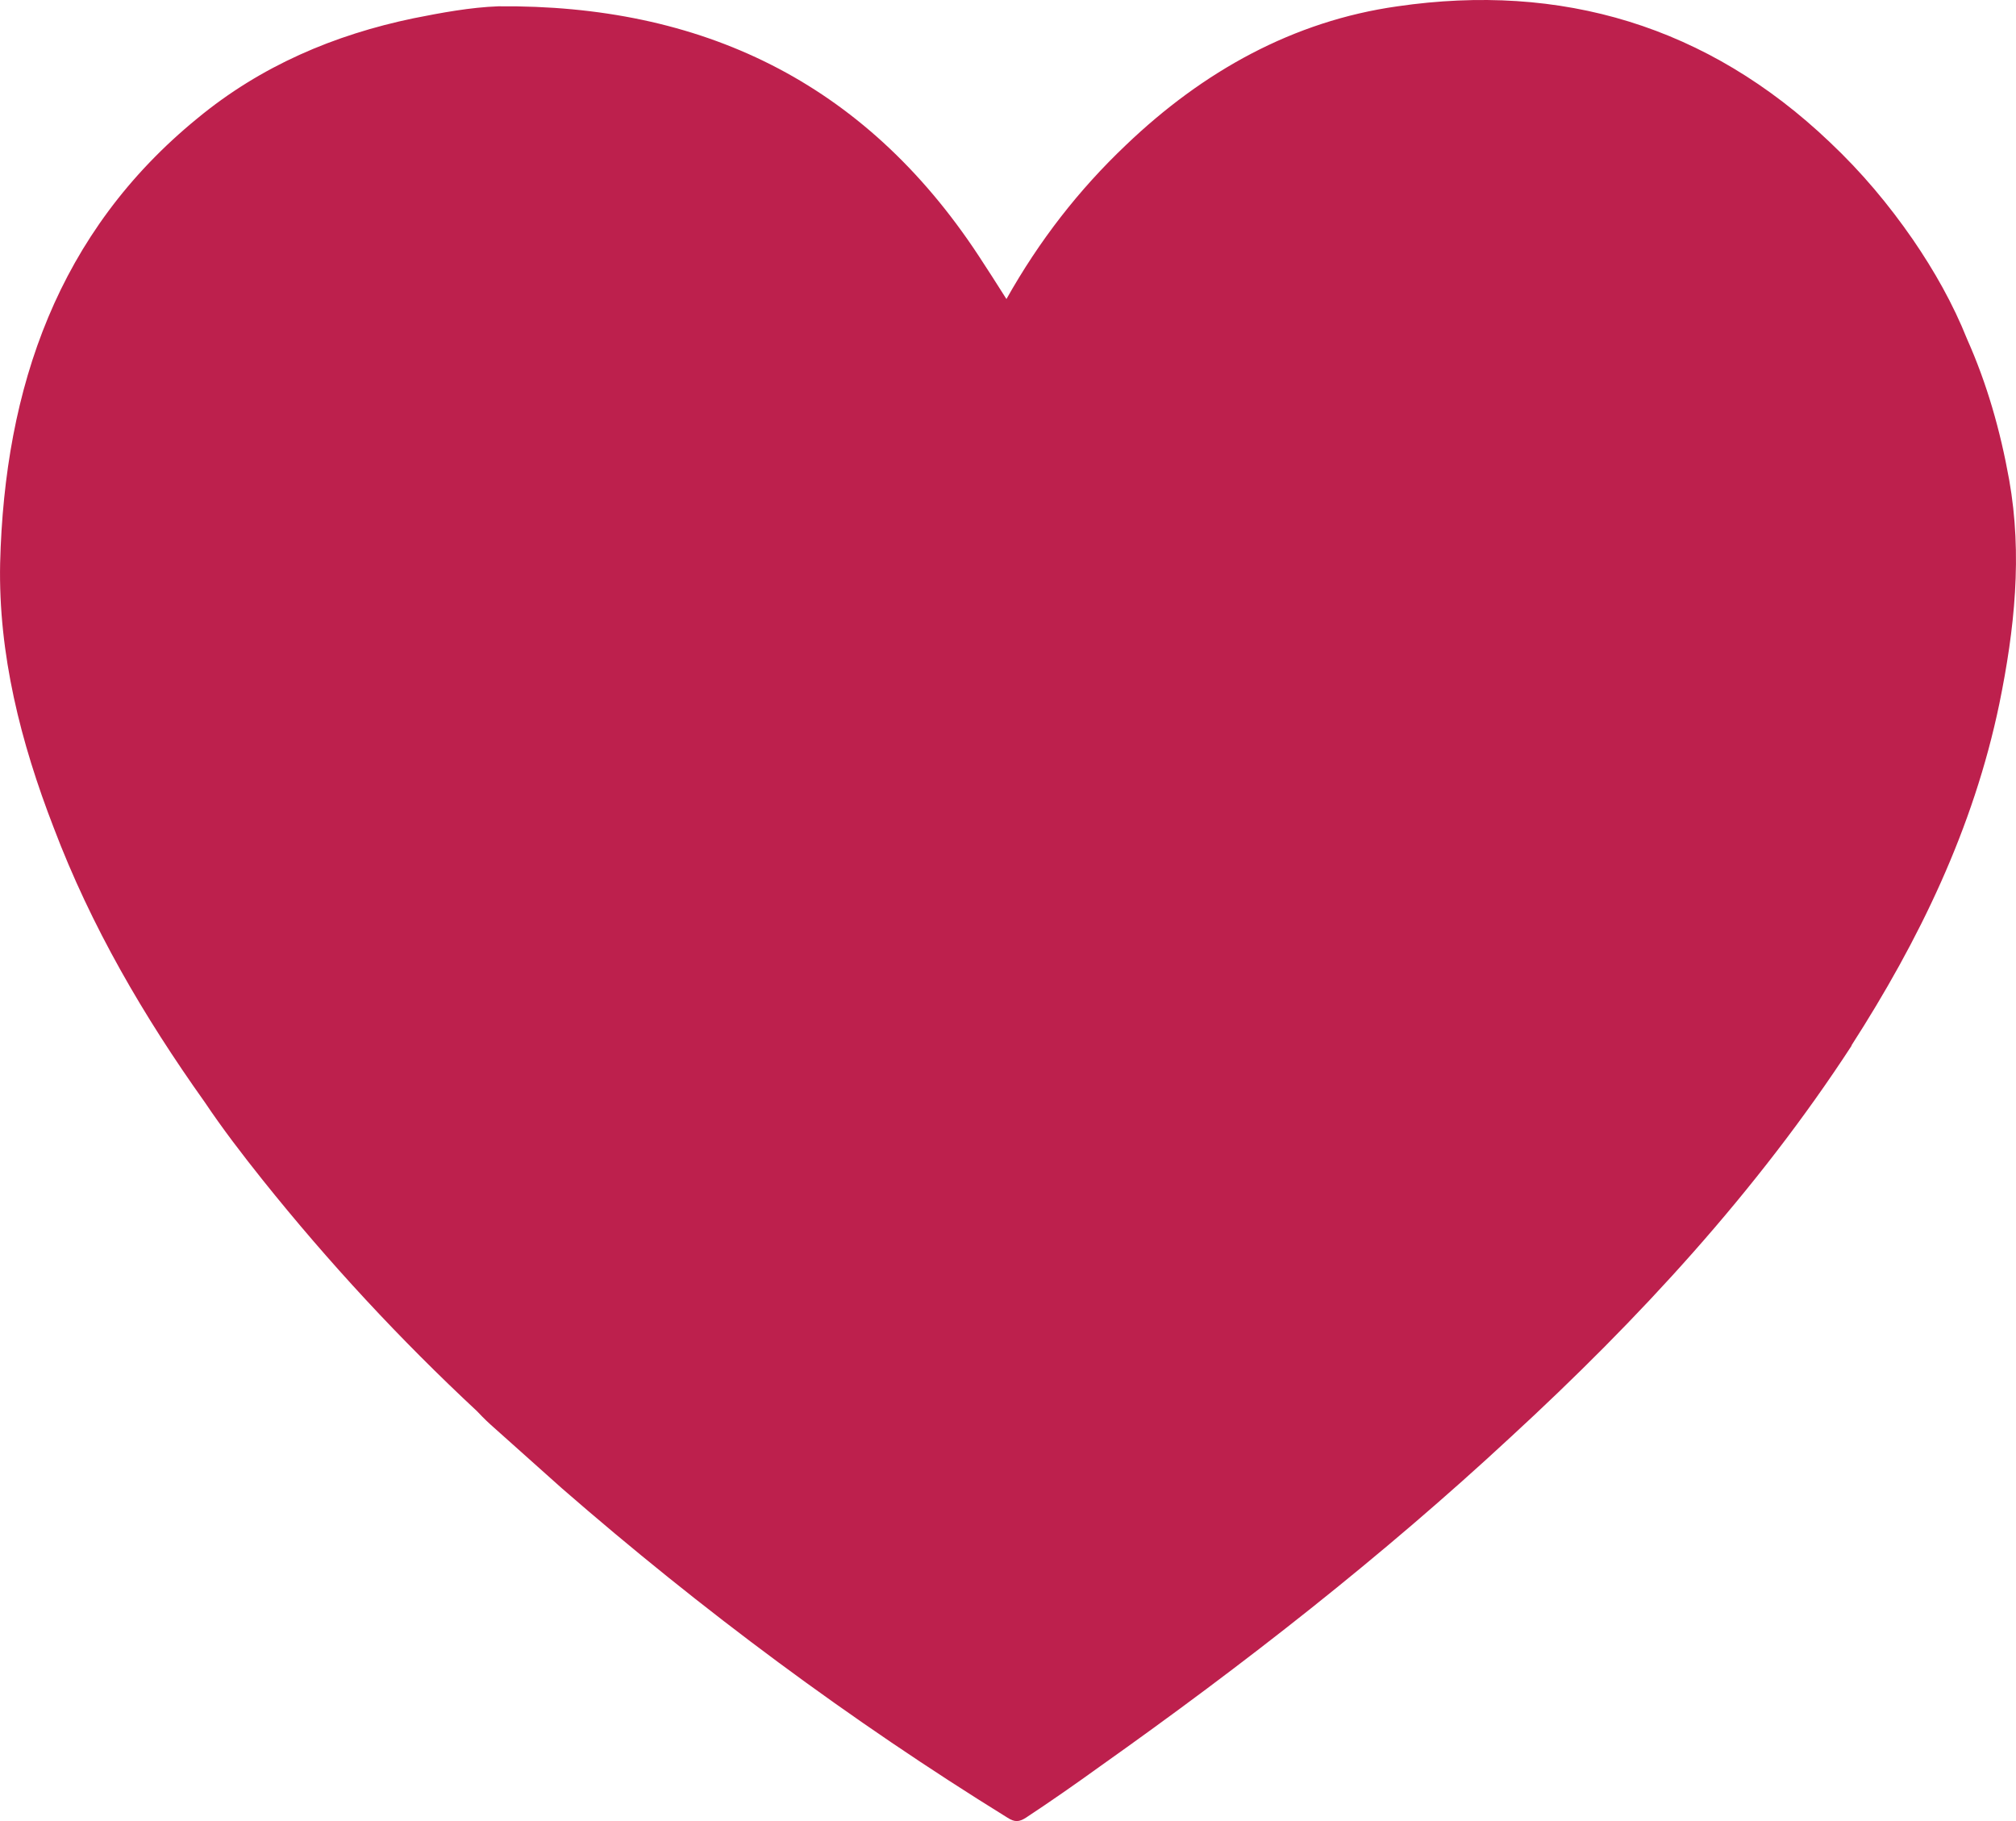 <?xml version="1.0" encoding="UTF-8"?> <svg xmlns="http://www.w3.org/2000/svg" width="31" height="28" viewBox="0 0 31 28" fill="none"><path d="M28.479 16.068C27.01 18.325 25.197 20.286 23.234 22.092C21.243 23.94 19.128 25.591 16.918 27.157C16.547 27.425 16.163 27.693 15.778 27.947C15.668 28.018 15.6 28.018 15.49 27.947C13.073 26.452 10.794 24.759 8.638 22.882C8.322 22.6 8.006 22.318 7.691 22.036C7.595 21.951 7.498 21.866 7.416 21.782C7.389 21.754 7.361 21.725 7.334 21.697C6.153 20.597 5.054 19.412 4.038 18.142C3.723 17.747 3.42 17.352 3.146 16.943C2.212 15.631 1.402 14.248 0.825 12.724C0.317 11.412 -0.026 10.058 0.002 8.661C0.07 5.952 0.894 3.568 3.036 1.819C4.011 1.014 5.137 0.535 6.359 0.281C6.784 0.196 7.238 0.112 7.663 0.097C10.766 0.069 13.279 1.24 15.05 3.935C15.188 4.146 15.325 4.358 15.476 4.598C15.984 3.695 16.588 2.919 17.316 2.228C18.497 1.099 19.884 0.323 21.49 0.097C24.003 -0.269 26.255 0.394 28.136 2.185C28.63 2.651 29.042 3.145 29.413 3.681C29.742 4.161 30.03 4.668 30.25 5.219C30.552 5.896 30.758 6.615 30.895 7.377C31.101 8.534 30.978 9.677 30.744 10.82C30.346 12.738 29.509 14.46 28.465 16.082L28.479 16.068Z" fill="#BD204D"></path></svg> 